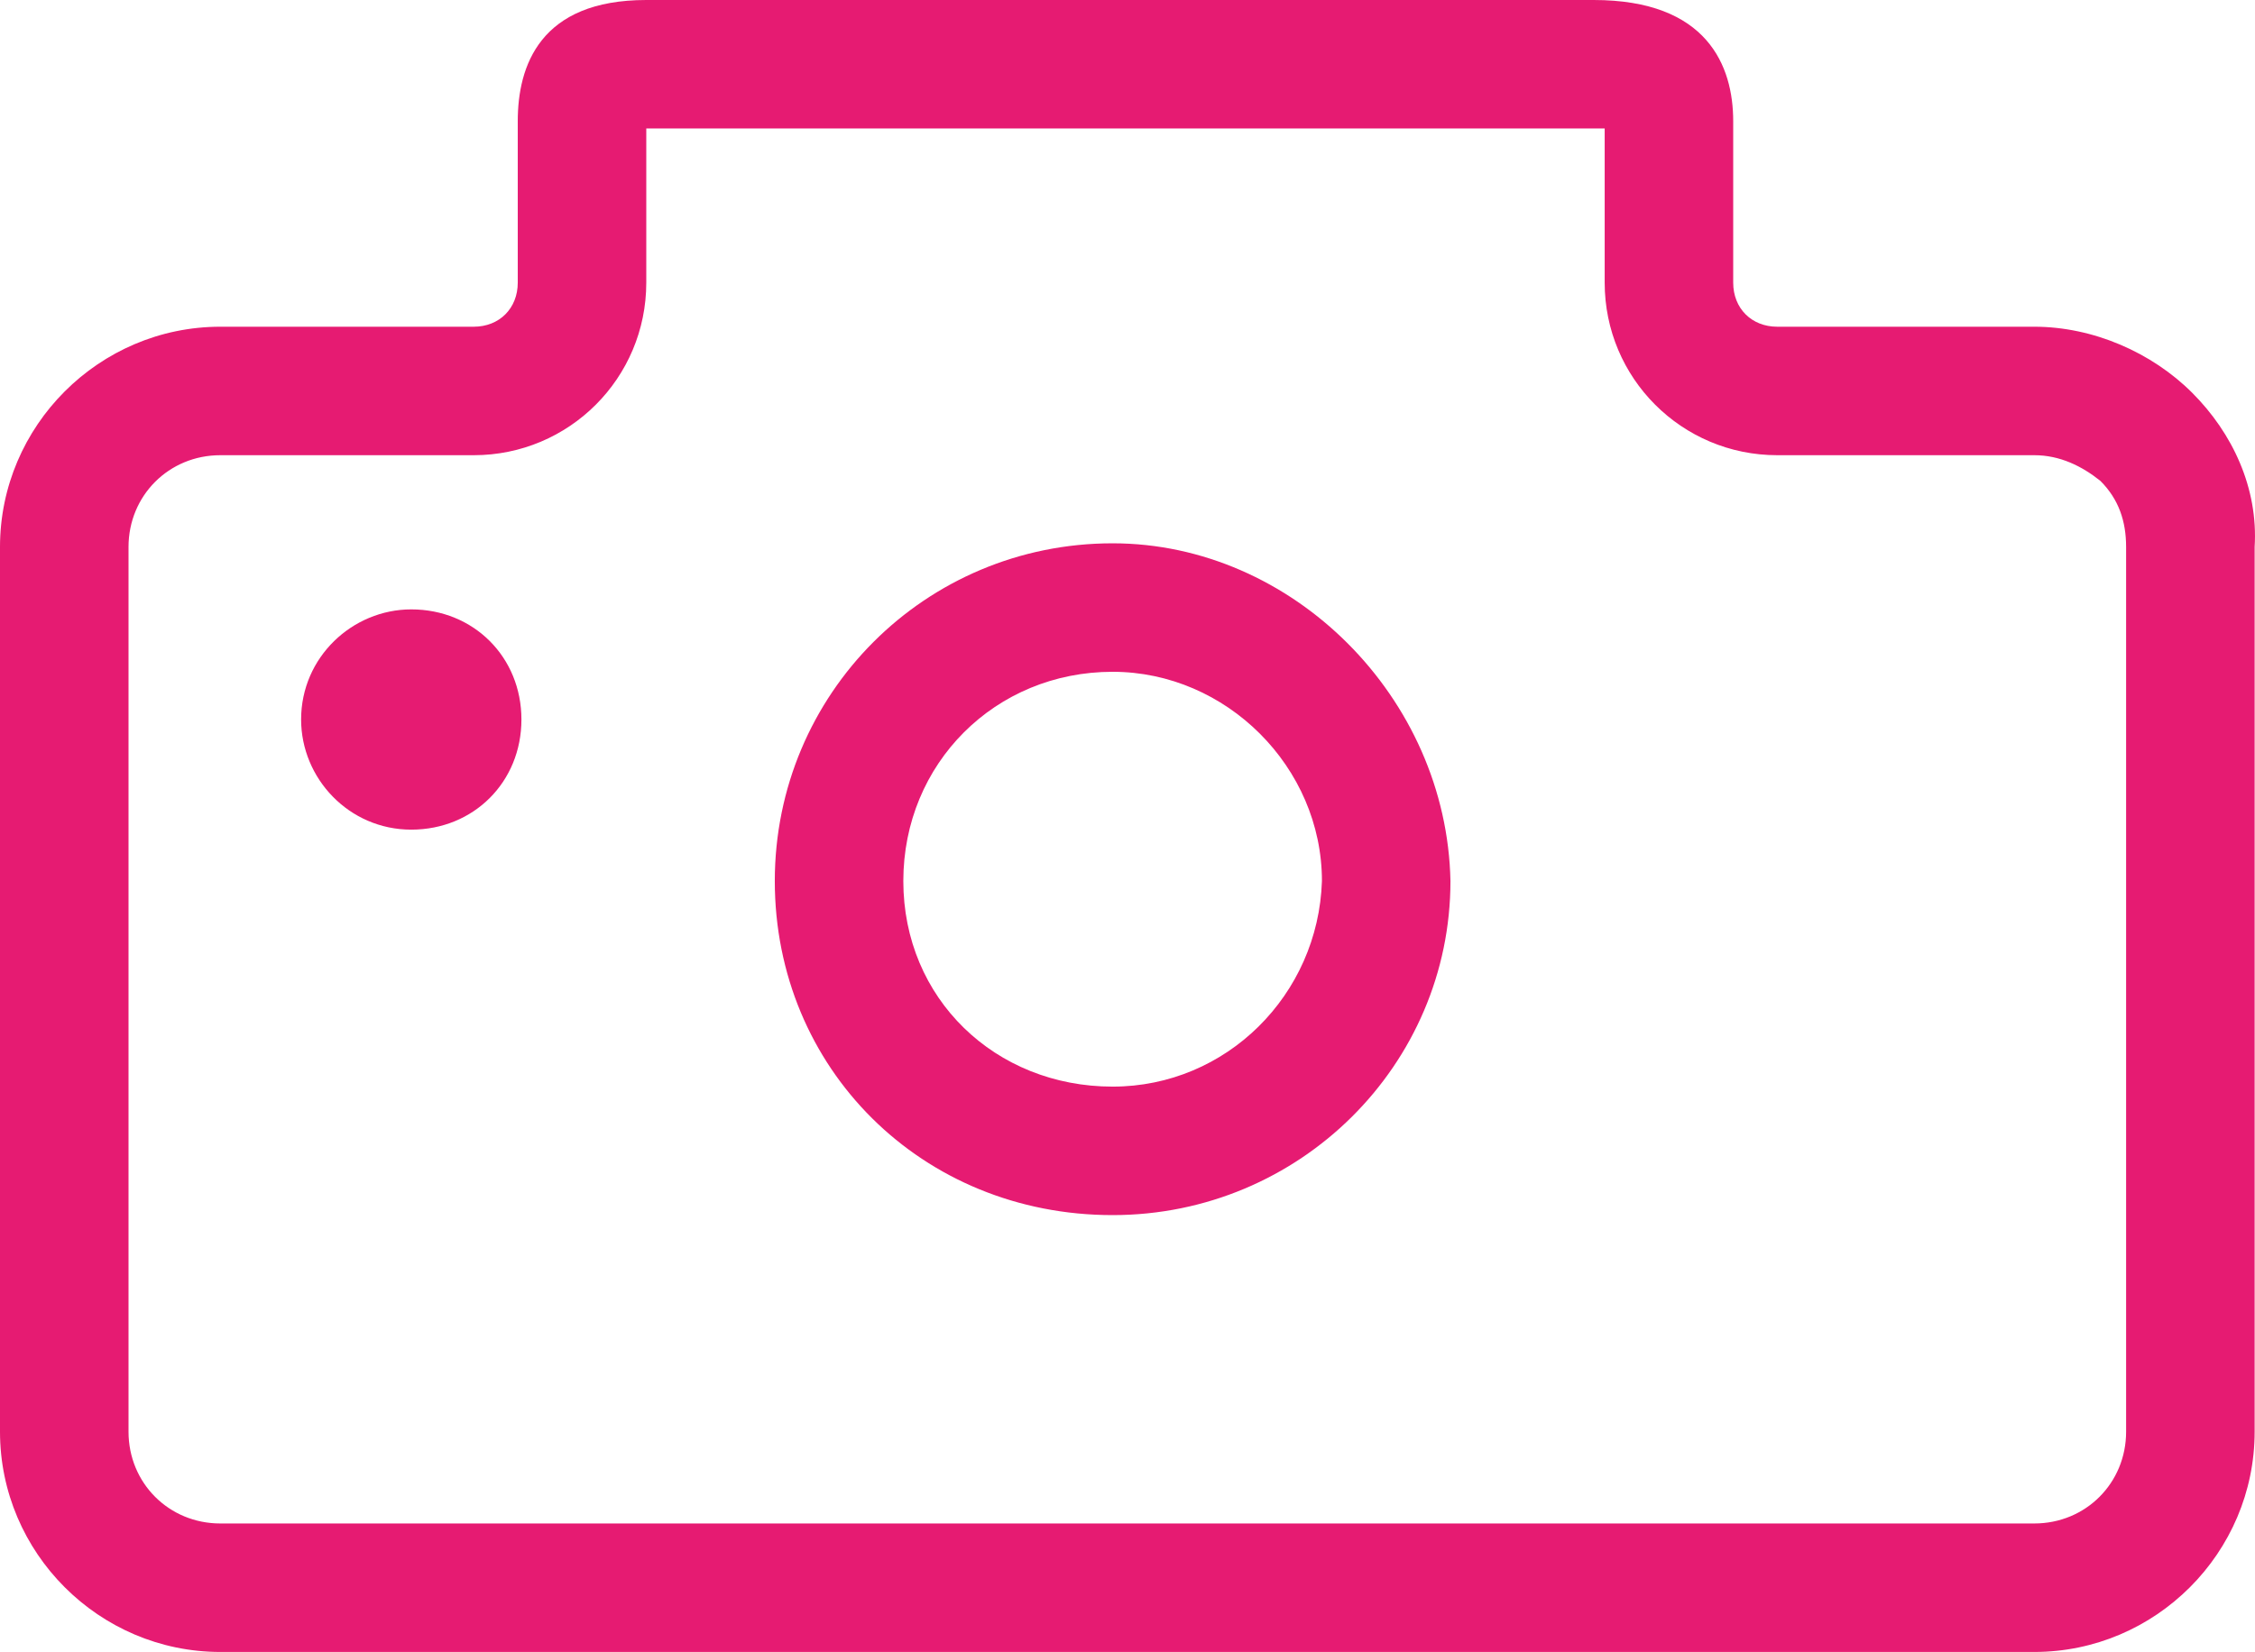 <svg xmlns="http://www.w3.org/2000/svg" xmlns:xlink="http://www.w3.org/1999/xlink" fill="#E61B72" version="1.1" id="lni_lni-camera" x="0px" y="0px" style="enable-background:new 0 0 64 64;" xml:space="preserve" viewBox="1.3 9.5 61.41 45">
<g>
	<path d="M61,20.2c-1.1-1.1-2.7-1.8-4.3-1.8h-7c-0.7,0-1.2-0.5-1.2-1.2v-4.4c0-1.5-0.7-3.3-3.8-3.3H18.9c-2.9,0-3.5,1.8-3.5,3.3v4.4   c0,0.7-0.5,1.2-1.2,1.2H7.3c-3.3,0-6,2.7-6,6v24.1c0,3.3,2.7,6,6,6h49.4c3.3,0,6-2.7,6-6l0-24.1C62.8,22.8,62.1,21.3,61,20.2z    M59.2,48.5c0,1.4-1.1,2.5-2.5,2.5H7.3c-1.4,0-2.5-1.1-2.5-2.5V24.4c0-1.4,1.1-2.5,2.5-2.5h6.9c2.6,0,4.7-2.1,4.7-4.7V13   c0,0,0,0,0,0h25.8c0.1,0,0.2,0,0.3,0v4.2c0,2.6,2.1,4.7,4.7,4.7h7c0.7,0,1.3,0.3,1.8,0.7c0.5,0.5,0.7,1.1,0.7,1.8L59.2,48.5z"/>
	<path d="M31.6,24.3c-5.1,0-9.2,4.1-9.2,9.2c0,5.1,4,9.1,9.2,9.1c5.1,0,9.2-4.1,9.2-9.1C40.7,28.5,36.5,24.3,31.6,24.3z M31.6,39.1   c-3.2,0-5.7-2.4-5.7-5.6c0-3.2,2.5-5.7,5.7-5.7c3.1,0,5.7,2.6,5.7,5.7C37.2,36.6,34.7,39.1,31.6,39.1z"/>
	<path d="M12.5,26.1c-1.6,0-3,1.3-3,3c0,1.6,1.3,3,3,3s3-1.3,3-3C15.5,27.4,14.2,26.1,12.5,26.1z"/>
</g>
</svg>